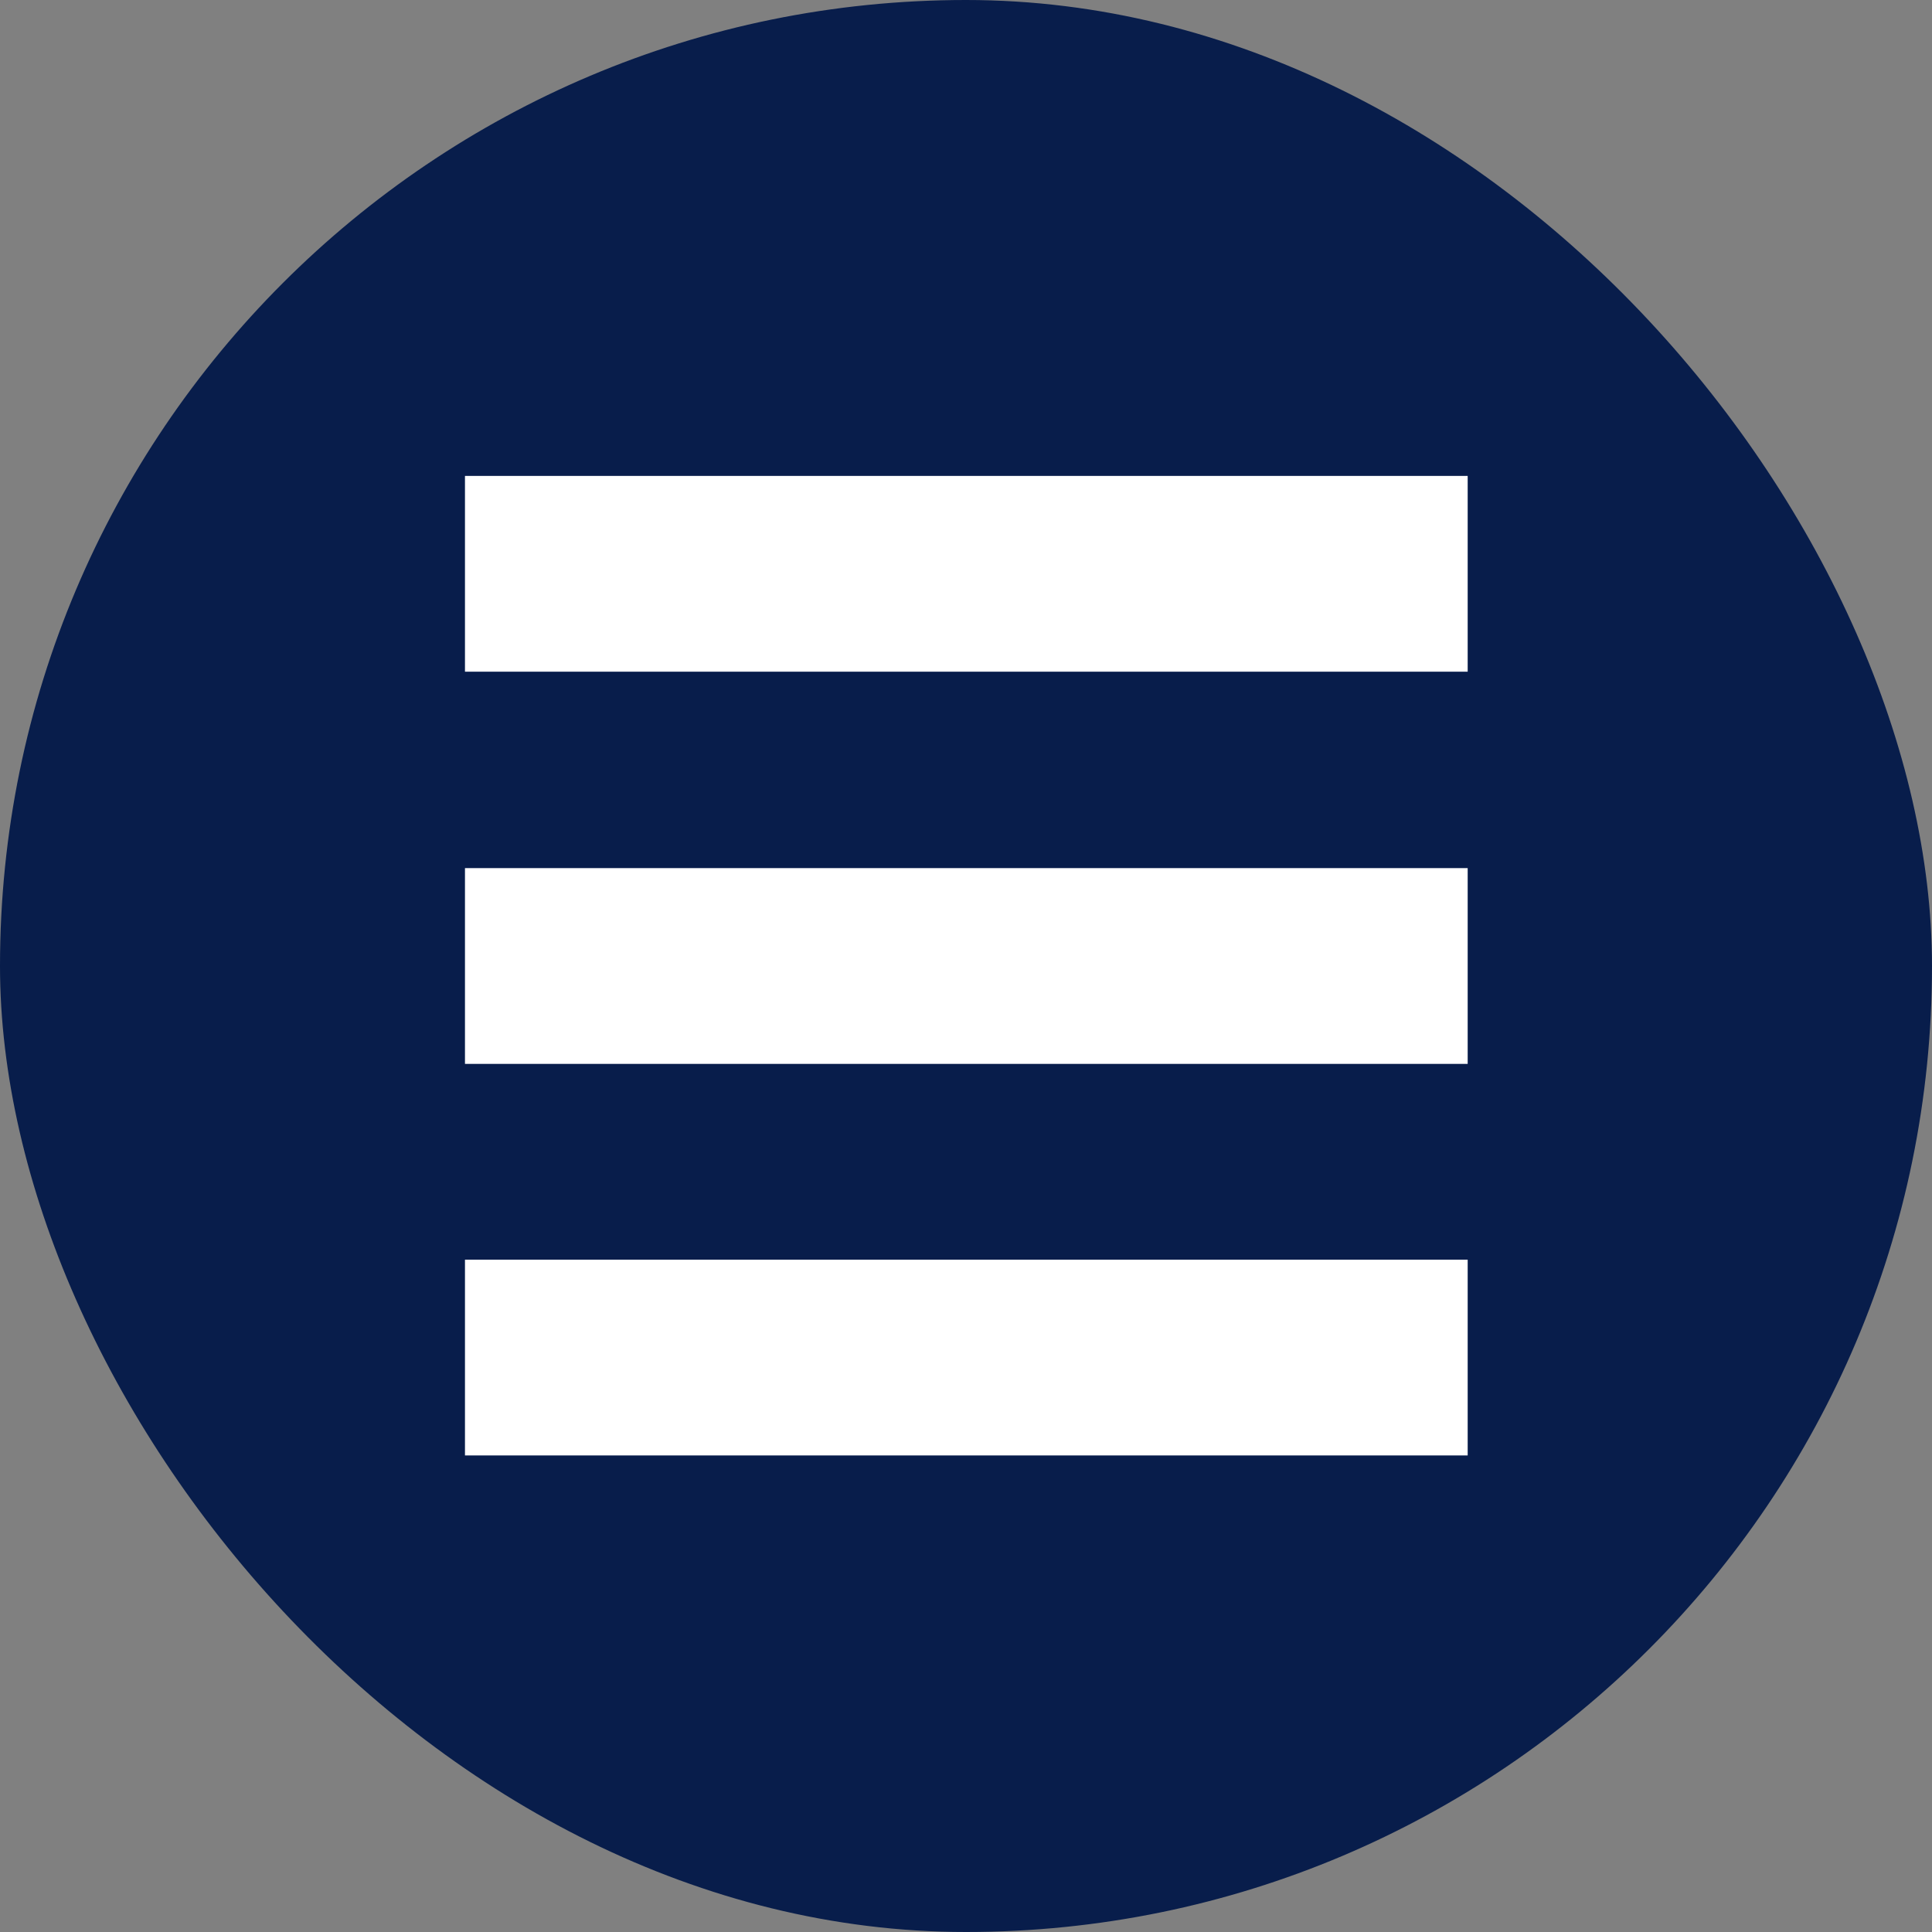 <?xml version="1.0" encoding="UTF-8"?><svg id="Layer_1" xmlns="http://www.w3.org/2000/svg" viewBox="0 0 30 30"><rect x="0" y="0" width="30" height="30" fill="#808080" stroke="none"/><defs><style>.cls-1{fill:#fff;}.cls-1,.cls-2{stroke-width:0px;}.cls-2{fill:#081d4b;}</style></defs><rect class="cls-2" x="0" y="0" width="30" height="30" rx="15" ry="15"/><rect id="Rectangle_9" class="cls-1" x="7.22" y="7.39" width="15.57" height="3.04"/><rect id="Rectangle_10" class="cls-1" x="7.22" y="13.48" width="15.57" height="3.04"/><rect id="Rectangle_11" class="cls-1" x="7.22" y="19.56" width="15.57" height="3.04"/></svg>